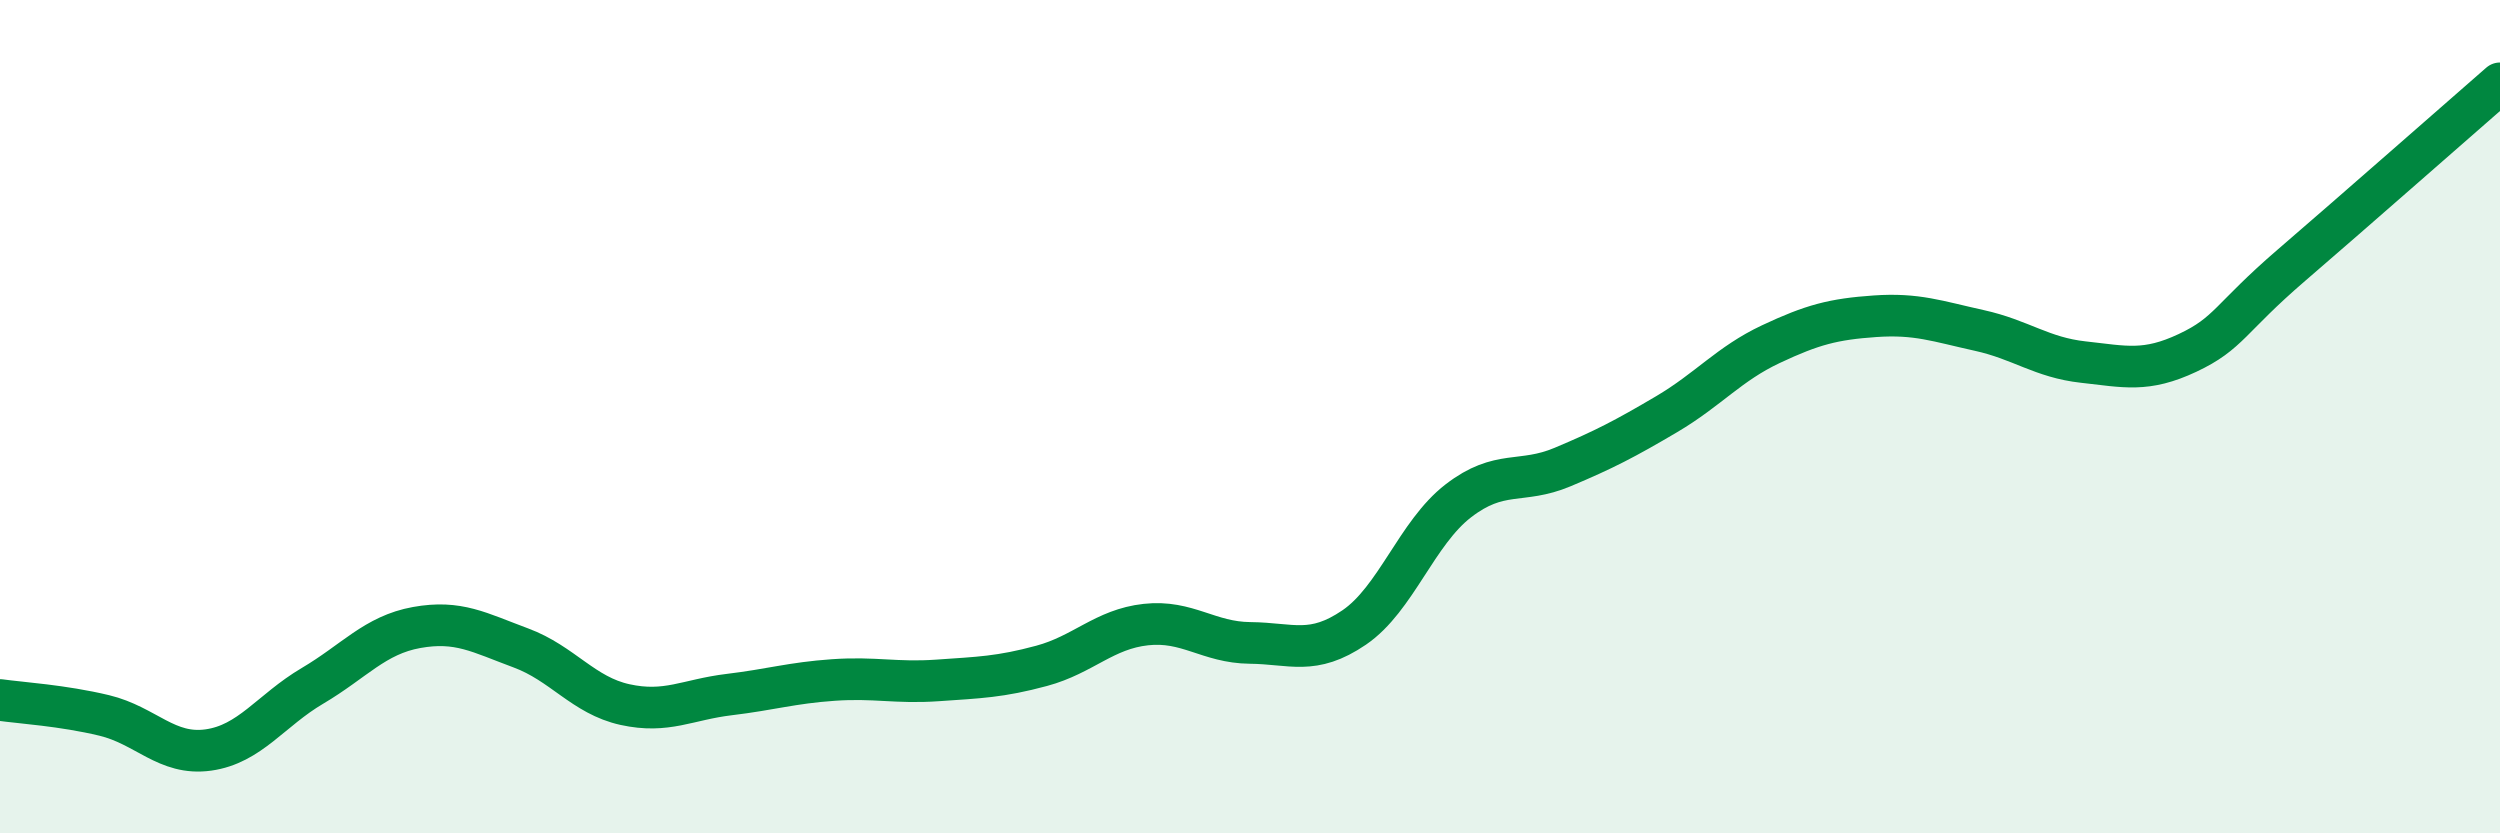 
    <svg width="60" height="20" viewBox="0 0 60 20" xmlns="http://www.w3.org/2000/svg">
      <path
        d="M 0,16.8 C 0.5,16.87 1.5,16.93 2.5,17.17 C 3.5,17.41 4,18.14 5,18 C 6,17.86 6.5,17.05 7.5,16.46 C 8.5,15.87 9,15.24 10,15.06 C 11,14.88 11.5,15.18 12.5,15.55 C 13.5,15.92 14,16.69 15,16.91 C 16,17.13 16.5,16.79 17.5,16.67 C 18.5,16.55 19,16.39 20,16.32 C 21,16.25 21.5,16.4 22.5,16.33 C 23.5,16.26 24,16.25 25,15.98 C 26,15.71 26.5,15.1 27.5,14.99 C 28.5,14.88 29,15.42 30,15.43 C 31,15.44 31.5,15.74 32.5,15.06 C 33.5,14.38 34,12.79 35,12.02 C 36,11.25 36.5,11.63 37.5,11.21 C 38.5,10.79 39,10.53 40,9.94 C 41,9.35 41.5,8.73 42.5,8.26 C 43.5,7.79 44,7.66 45,7.59 C 46,7.52 46.5,7.71 47.5,7.93 C 48.5,8.15 49,8.58 50,8.69 C 51,8.8 51.5,8.94 52.5,8.47 C 53.5,8 53.5,7.65 55,6.36 C 56.5,5.07 59,2.87 60,2L60 20L0 20Z"
        fill="#008740"
        opacity="0.1"
        stroke-linecap="round"
        stroke-linejoin="round"
      />
      <path
        d="M 0,16.8 C 0.5,16.87 1.5,16.93 2.5,17.17 C 3.5,17.41 4,18.14 5,18 C 6,17.86 6.5,17.05 7.5,16.46 C 8.5,15.87 9,15.24 10,15.06 C 11,14.88 11.5,15.18 12.5,15.55 C 13.5,15.92 14,16.69 15,16.91 C 16,17.13 16.5,16.79 17.5,16.67 C 18.5,16.55 19,16.39 20,16.32 C 21,16.25 21.5,16.4 22.5,16.33 C 23.5,16.26 24,16.25 25,15.98 C 26,15.71 26.5,15.1 27.5,14.99 C 28.5,14.88 29,15.42 30,15.43 C 31,15.44 31.5,15.74 32.5,15.06 C 33.5,14.38 34,12.79 35,12.02 C 36,11.25 36.5,11.63 37.5,11.21 C 38.5,10.79 39,10.53 40,9.94 C 41,9.35 41.5,8.73 42.5,8.26 C 43.5,7.79 44,7.66 45,7.59 C 46,7.52 46.5,7.71 47.5,7.93 C 48.5,8.15 49,8.58 50,8.69 C 51,8.8 51.5,8.94 52.5,8.47 C 53.5,8 53.5,7.65 55,6.36 C 56.5,5.07 59,2.87 60,2"
        stroke="#008740"
        stroke-width="1"
        fill="none"
        stroke-linecap="round"
        stroke-linejoin="round"
      />
    </svg>
  